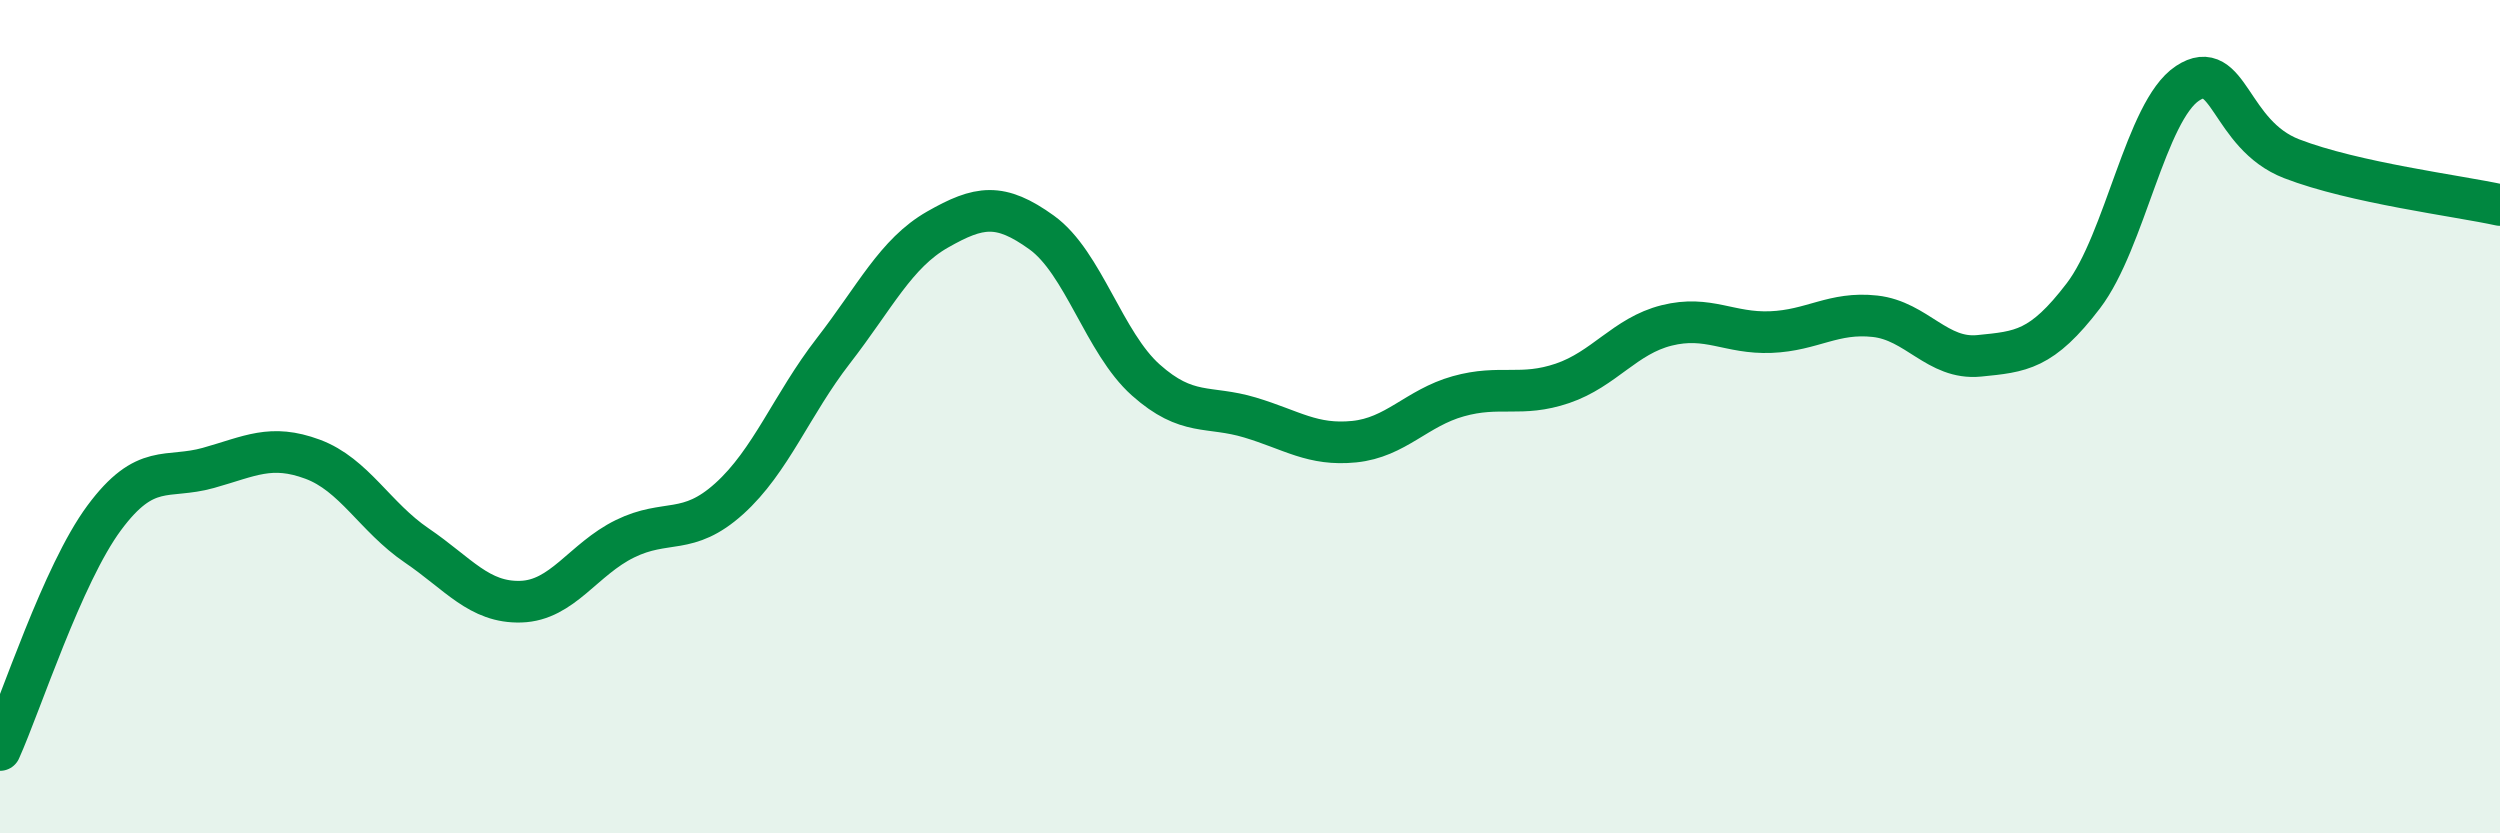 
    <svg width="60" height="20" viewBox="0 0 60 20" xmlns="http://www.w3.org/2000/svg">
      <path
        d="M 0,18 C 0.5,16.89 1.5,13.78 2.5,12.43 C 3.5,11.08 4,11.51 5,11.23 C 6,10.95 6.5,10.65 7.5,11.02 C 8.5,11.39 9,12.41 10,13.09 C 11,13.77 11.5,14.47 12.5,14.44 C 13.5,14.41 14,13.42 15,12.93 C 16,12.44 16.5,12.87 17.5,11.97 C 18.5,11.07 19,9.71 20,8.42 C 21,7.13 21.5,6.08 22.5,5.51 C 23.5,4.94 24,4.86 25,5.58 C 26,6.3 26.5,8.23 27.5,9.12 C 28.5,10.01 29,9.72 30,10.02 C 31,10.32 31.5,10.7 32.5,10.6 C 33.5,10.5 34,9.79 35,9.51 C 36,9.23 36.5,9.54 37.5,9.2 C 38.5,8.86 39,8.06 40,7.81 C 41,7.56 41.5,8.01 42.5,7.97 C 43.5,7.93 44,7.48 45,7.59 C 46,7.7 46.5,8.64 47.5,8.54 C 48.5,8.44 49,8.41 50,7.1 C 51,5.79 51.5,2.66 52.5,2 C 53.5,1.34 53.5,3.23 55,3.81 C 56.5,4.39 59,4.7 60,4.92L60 20L0 20Z"
        fill="#008740"
        opacity="0.1"
        stroke-linecap="round"
        stroke-linejoin="round"
      />
      <path
        d="M 0,18 C 0.5,16.89 1.5,13.78 2.5,12.43 C 3.5,11.08 4,11.51 5,11.23 C 6,10.95 6.5,10.65 7.5,11.02 C 8.5,11.39 9,12.41 10,13.09 C 11,13.77 11.5,14.47 12.5,14.44 C 13.5,14.41 14,13.42 15,12.93 C 16,12.44 16.5,12.87 17.5,11.97 C 18.5,11.07 19,9.71 20,8.42 C 21,7.13 21.5,6.08 22.5,5.51 C 23.5,4.94 24,4.86 25,5.58 C 26,6.3 26.5,8.23 27.5,9.12 C 28.5,10.01 29,9.72 30,10.02 C 31,10.32 31.5,10.7 32.5,10.6 C 33.5,10.5 34,9.79 35,9.51 C 36,9.23 36.5,9.54 37.5,9.2 C 38.5,8.86 39,8.06 40,7.81 C 41,7.56 41.5,8.01 42.5,7.97 C 43.5,7.93 44,7.48 45,7.59 C 46,7.7 46.5,8.64 47.5,8.54 C 48.5,8.44 49,8.41 50,7.1 C 51,5.79 51.5,2.66 52.5,2 C 53.5,1.34 53.5,3.23 55,3.81 C 56.5,4.39 59,4.7 60,4.92"
        stroke="#008740"
        stroke-width="1"
        fill="none"
        stroke-linecap="round"
        stroke-linejoin="round"
      />
    </svg>
  